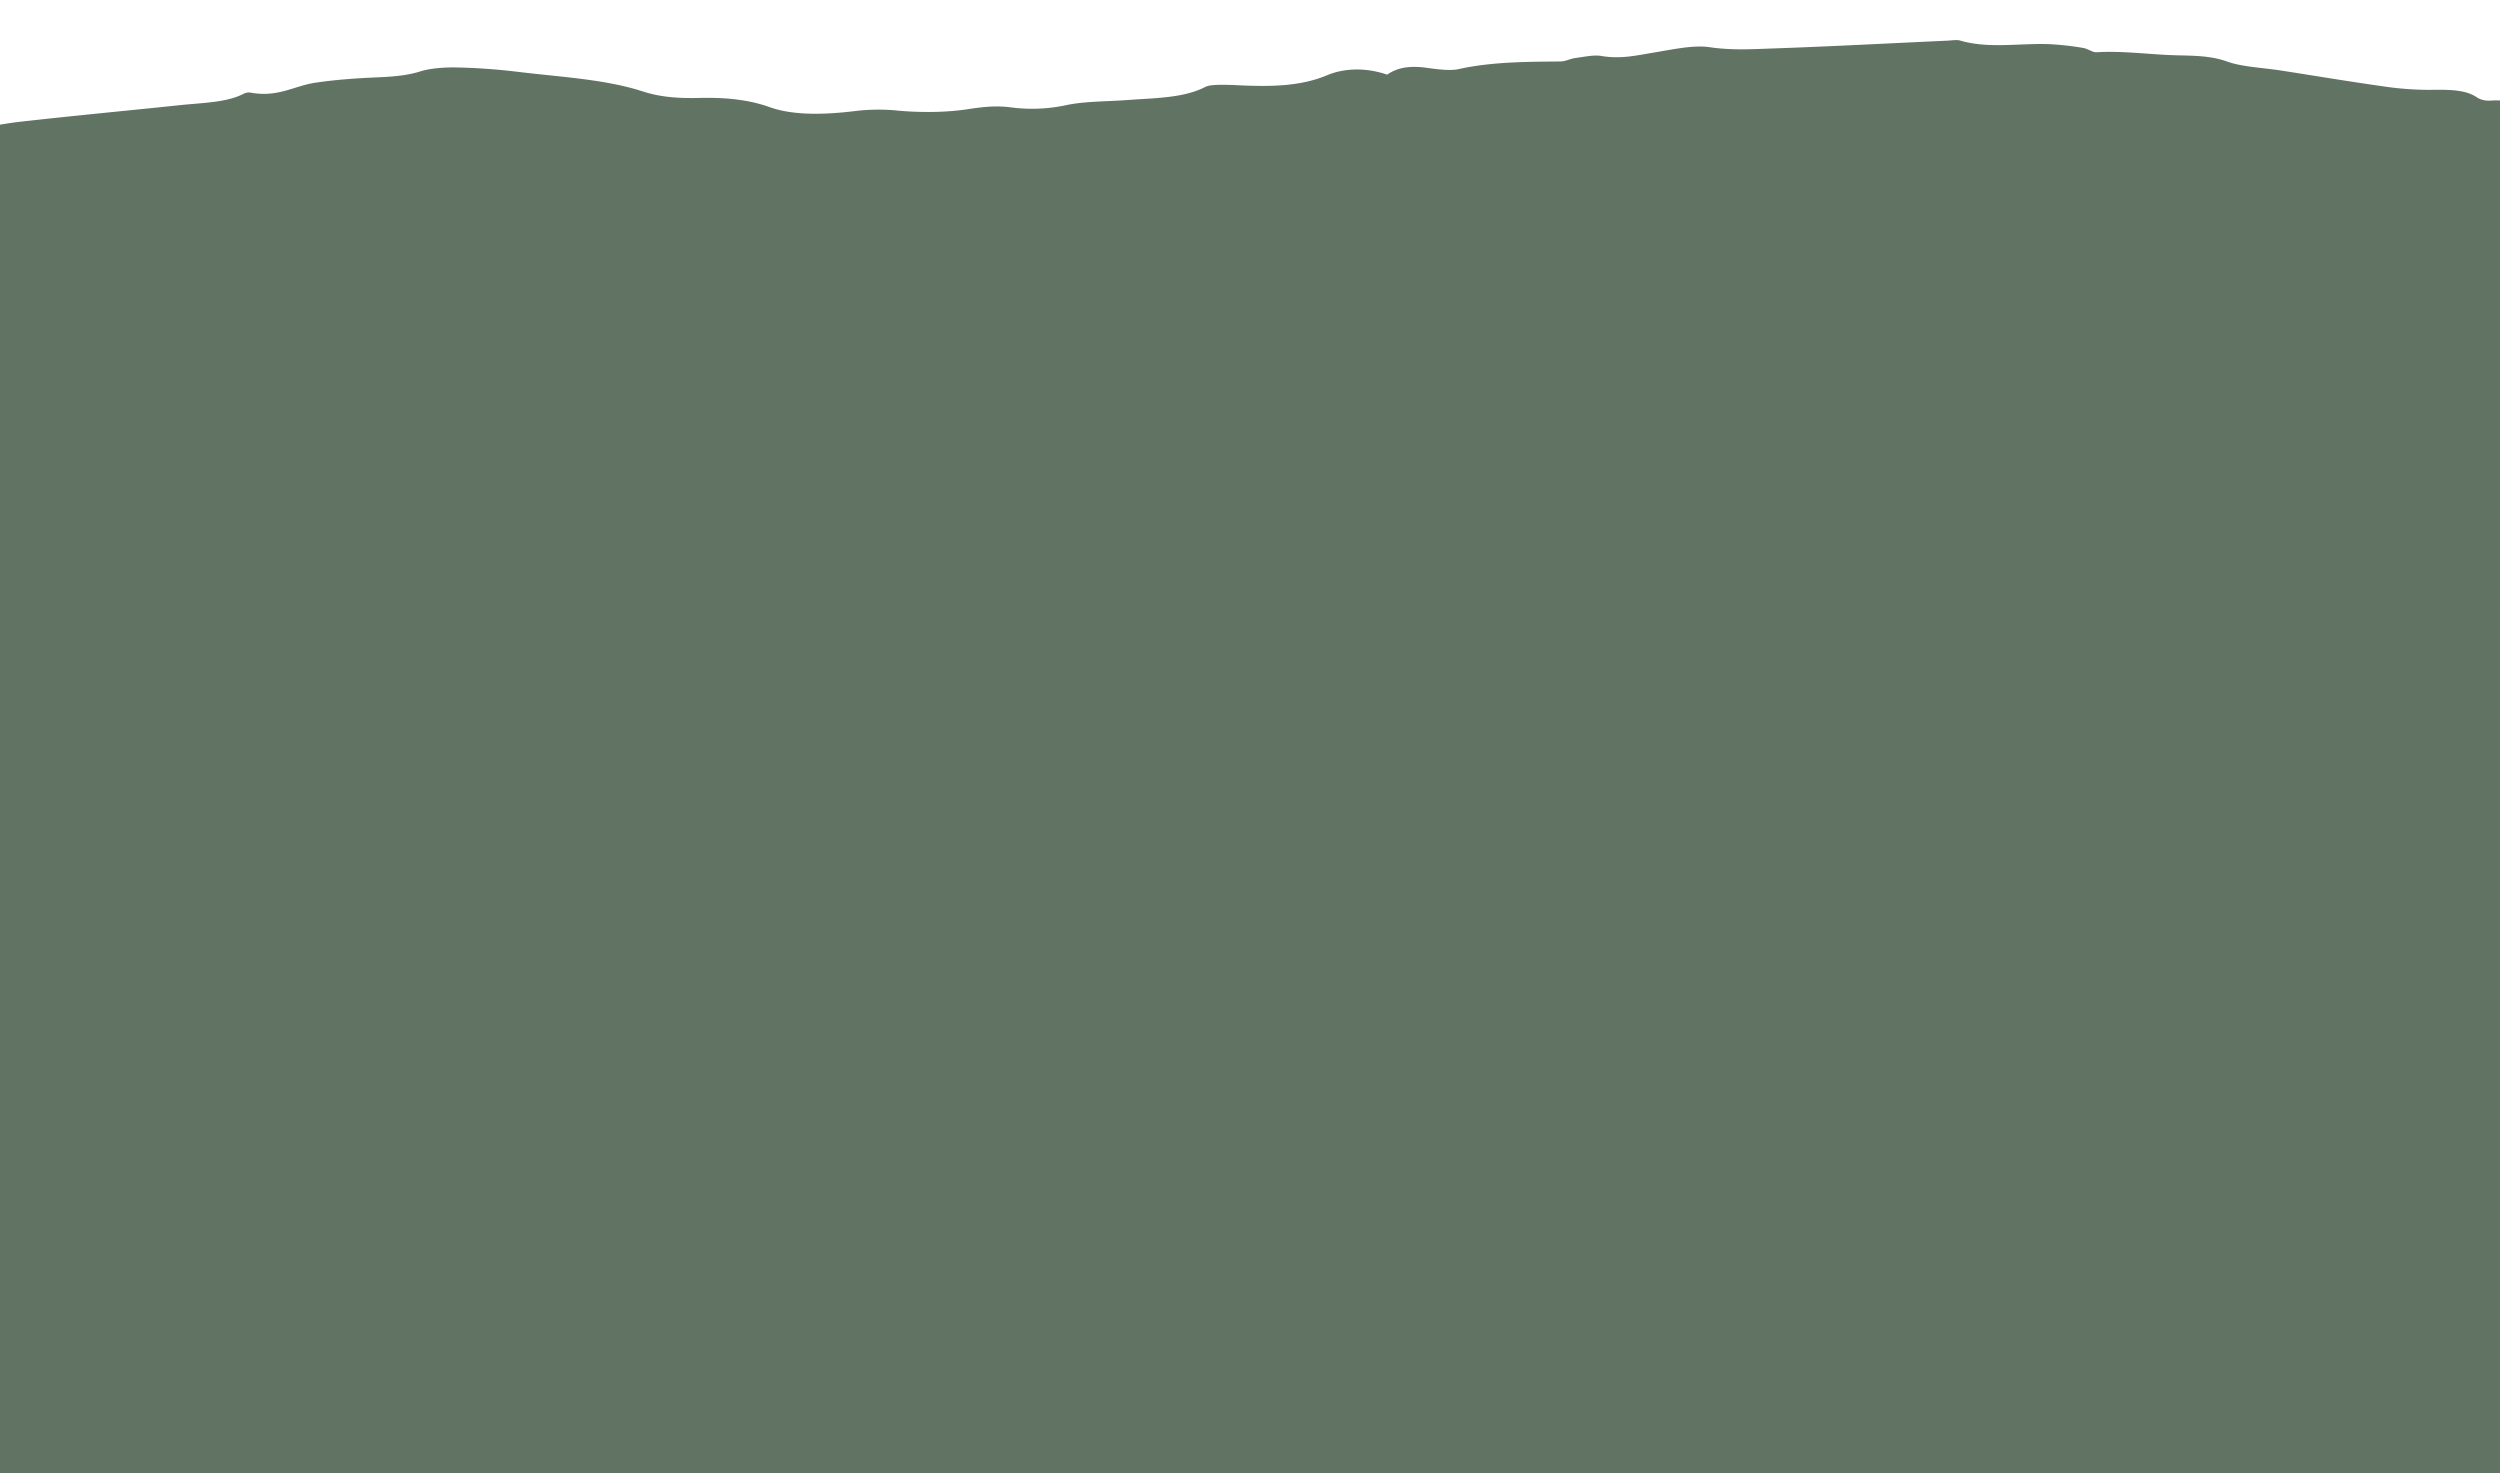 <svg xmlns="http://www.w3.org/2000/svg" xmlns:xlink="http://www.w3.org/1999/xlink" width="1400" height="825" viewBox="0 0 1400 825">
  <defs>
    <clipPath id="clip-path">
      <rect id="Rectangle_67" data-name="Rectangle 67" width="1400" height="825" transform="translate(0 7266)" fill="#718472"/>
    </clipPath>
  </defs>
  <g id="Mask_Group_4" data-name="Mask Group 4" transform="translate(0 -7266)" clip-path="url(#clip-path)">
    <path id="Union_2" data-name="Union 2" d="M-1891.461,6745V6257.736c-6.8.229-13.594.4-20.41.394-12.64-.019-25.3-1.07-37.95,0a7.635,7.635,0,0,1-1.869,0c-11.553-2.4-23.05-1.6-34.555-.8-6.03.419-12.064.838-18.106.8-7.739-.049-15.511-.019-23.291,0-3.022.006-6.052-.009-9.082-.024-4.911-.025-9.822-.051-14.688.024-5.764.084-11.511.008-17.256-.07-7.572-.1-15.142-.2-22.742.07-7.521.271-15.171.209-22.751,0a66.614,66.614,0,0,0-9.27,0c-12.826,1.567-25.945.741-39.093-.085-13.6-.855-27.228-1.709-40.6.085-8.32,1.114-17.259.729-26.27.343-5.776-.245-11.58-.493-17.27-.343-8.7.23-17.405.152-26.107.076-4.537-.041-9.075-.08-13.612-.076-19.951.01-39.8,3.28-59.841,0a16.581,16.581,0,0,0-3.86,0c-17.446,1.638-34.92,1.061-52.364.484-11.823-.393-23.631-.784-35.406-.484-40.9,1.041-81.7.23-122.581,0q-38.415-.224-76.859,0c-21.263.1-42.531.067-63.8.034q-17.416-.028-34.832-.034c-36.039.01-72.08.3-108.1,0-17.766-.147-35.531,0-53.293.15-24.381.205-48.755.41-73.116-.15-10.984-.254-21.94-.108-32.892.037-11.9.157-23.8.316-35.728-.037-9.891-.295-19.819-.161-29.749-.027-9.258.124-18.517.249-27.751.027-10.969-.266-21.955-.017-32.926.232-14.685.333-29.339.667-43.883-.232a192.565,192.565,0,0,0-22.715.367c-9.879.552-19.653,1.1-29.285-.367a36.409,36.409,0,0,0-10.49.375c-4.352.594-8.43,1.19-11.949-.375-25.18-11.179-34.59-198.169-31.191-214.06.721-3.381-.54-7.051-2.79-10.311-2.439-3.529-1.679-5.449,6.561-6.649,9.659-1.42,19.409-2.92,28.379-5.05,37.679-8.931,72.05-20.01,103.34-33.18,26.27-11.061,53.59-21.591,80.449-32.351,16.88-1.451,27.56-7.86,43.02-10.93,38.18-7.581,78.69-9.72,118.621-13.321,7.189-.648,15.34-.069,22.639.721,24.32,2.631,50.27,2.961,72.22,9.09,16.22,4.53,31.53,9.779,46.77,15.01,14.26,4.891,27.68,10.291,41.9,15.189,5.561,1.921,12.88,2.771,18.431,4.7,24.75,8.579,55.48,11.6,81.959,18.759,18.231,4.931,39.56,7.58,60.731,9.991,17.549,1.989,33.779,6.309,50.87,9.25a339.175,339.175,0,0,0,55.79,5.34,20.261,20.261,0,0,0,2.414-.193,10.452,10.452,0,0,1,3.235-.1c16.439,4.056,33.532,3.349,50.609,2.643,8.01-.332,16.017-.664,23.951-.5,1.615.032,3.228.02,4.828.006,6.038-.047,11.888-.095,16.933,2.333,1.74.829,5.93.89,8.95.839,25.331-.42,50.66-1.379,75.97-1.249,10.51.049,20.98,2.39,30.16-1.73,6.908,1.911,14.145,1.022,21.4.133,8.144-1,16.315-2,24.078.967a15.815,15.815,0,0,0,7.3.069c9-3.474,19.291-3.423,29.534-3.372,5.449.027,10.886.054,16.107-.448,28.75-2.78,58.809-.8,86.839-5.18,13.52-2.109,25.95-5.649,39.42-7.849a231.326,231.326,0,0,1,31.851-3.13,280.068,280.068,0,0,0,66.639-9.541,197.6,197.6,0,0,1,27.849-5.63c30.411-3.468,61.15-6.339,91.711-9.549,12.4-1.3,25.889-1.431,35.279-6.321a7.4,7.4,0,0,1,3.37-.75c15.729,3.03,24.43-3.54,36.55-5.41,8.33-1.29,17.16-2.05,25.9-2.6,11.391-.709,22.8-.469,33.2-3.8,5.331-1.711,13.49-2.341,20.251-2.19a338.8,338.8,0,0,1,33.879,2.4c24.041,2.949,49.37,4.159,70.6,11.089,8.919,2.91,18.94,3.9,30.959,3.59,13.49-.34,27.22.589,39.861,5.139,13.618,4.9,31.789,4.2,48.418,2.131a108.124,108.124,0,0,1,24.01-.121c12.3,1.08,26.431.989,38.16-.8,8.46-1.29,15.621-2.15,23.91-1.149a91.376,91.376,0,0,0,31.711-1.19c10.009-2.17,22.48-1.981,33.869-2.831,15.64-1.17,31.8-1.049,44-7.391,3.281-1.7,13.41-1.119,20.24-.819,17.62.77,33.59.33,47.89-5.7,8.8-3.7,20.909-4.7,33.608-.32,6.692-4.63,14.151-5,23.271-3.68,5.27.76,12.31,1.571,16.681.591,18.309-4.071,37.61-4.13,57.129-4.292,2.78-.019,5.351-1.53,8.3-1.93,4.731-.64,10.461-1.858,14.411-1.18,11.05,1.891,19.739-.269,29.441-1.86,10.1-1.659,22.35-4.369,31.1-3.059,12.44,1.86,23.849,1.16,35.43.75,32.581-1.131,65.06-2.871,97.58-4.36,2.5-.11,5.72-.62,7.43-.11,10.712,3.176,22.055,2.729,33.381,2.282,5.928-.234,11.853-.467,17.679-.181a163.444,163.444,0,0,1,17.86,2.06c2.829.448,5.3,2.56,7.509,2.429,15.34-.9,29.94,1.331,44.87,1.709,10.47.261,19.281.24,28.609,3.59,8.02,2.89,20.11,3.409,30.38,5.011,18.69,2.91,37.241,6.03,56.1,8.689a177.7,177.7,0,0,0,26.5,2.06c10.839-.139,20.51-.279,27.089,4.54a13.135,13.135,0,0,0,6.5,1.51c14.26-1.009,24.11,3.651,35.42,5.96a216.774,216.774,0,0,0,31.821,4.55c14.14.819,28.039,2.62,35.8,7.24,35.619-.059,65.26,5.139,94.6,13.51a43.574,43.574,0,0,1,28.61-.08c2.871.97,8.5.78,12.521.389,11.1-1.08,21.309-.9,31.76,1.589,4.5,1.072,10.959.7,16.479.552,7-.195,14.057-.078,21.121.039,17,.279,34.006.559,50.17-3.48,5.329-1.329,12.51-1.04,18.7-1.74,11.509-1.3,23.689-1.149,31.78-6.92,3.689-2.629,15.419-4.889,22.079-4.249,11.25,1.08,20.24-1.251,30.23-1.75,3.851-.2,8.76-1.61,10.71-3.13,8.611-6.71,22.26-7.59,36.691-6.641,8.789.581,14.46-.42,20.65-3.13,6.3-2.759,14.03-4.9,21.539-7,7.04-1.971,14.521-3.629,22.011-5.229a92.792,92.792,0,0,1,12.19-1.7c14.06-1.06,27.33-3.209,42.649-2.209,9.3.609,20.031-3.111,30.021-4.99,6.708-1.261,36.909-2.7,44.459-2.16,18.89,1.349,37.971,3.879,56.691,3.439,13.249-.31,23.8.049,33.859,3.75a5.333,5.333,0,0,0,1.821.281c26.089-1.271,44.84,7.929,68.579,10.009,7.54.66,14.94,1.771,22.531,2.18,10.739.579,19.409,3.17,22.169,7.4,3.191,4.911,10.641,7.13,18.61,9.591q4.817,1.485,9.791,2.869c11.5,3.171,16.65,7.432,15.97,13.912-1.19,11.219-.57,22.488-.21,33.738.13,4.031-1.341,212.131-8,215.16a6.285,6.285,0,0,1-5.259-.08c-1.584-.561-3.083-1.119-5.08.08-1.689,1.014-3.944.675-6.268.336a23.179,23.179,0,0,0-3.672-.336,64.979,64.979,0,0,1-9.574-.677c-5.386-.682-9.938-1.366-14.167.677-1.659.8-5.38.32-6.72,0-12.929-3.11-21.3-.84-31.97,0a116.767,116.767,0,0,1-12.486.066c-3.428-.1-6.862-.207-10.263-.066-7.665.316-15.382.042-23.069-.234-10.009-.359-19.97-.716-29.7.234-12.62,1.23-24.489,1.85-37.5,0a45.938,45.938,0,0,0-11.36,0c-23.179,2.881-46.12,2.521-69.79,0-8.261-.88-17.72-.149-26.661,0-8.74.15-17.518.02-26.279,0q-9.687-.029-19.381,0c-7.485.014-14.973.027-22.46,0-1.76-.007-3.521.035-5.281.076-3.274.079-6.541.157-9.779-.076-1.81-.13-3.46-.01-5.16,0-11.011.071-22.023.02-33.034-.032-13.329-.064-26.658-.127-39.985.032-3.741.041-8.191.619-11.04,0-10.08-2.209-19.171-.67-29.691,0-9.842.633-19.921.335-30,.037-9.657-.286-19.321-.57-28.787-.037a145.267,145.267,0,0,1-19.721-.64c-9.627-.755-19.174-1.512-29.158.64-2.751.59-7.35,0-11.1,0-6.89,0-13.779-.2-20.669,0-2.522.074-5.05.045-7.577.019-1.865-.021-3.731-.041-5.595-.019-4.6.056-9.2.034-13.8.012-3.643-.017-7.287-.034-10.929-.012-5.75.041-12.569,1.08-17.07,0-18.28-4.39-36.709-1.42-54.829,0-27.711,2.17-55.1,1.471-82.59,0-2.47-.13-5.689-.39-7.11,0-9.676,2.652-19.059,1.769-28.406.883-4.775-.452-9.544-.9-14.334-.883-16.609.071-33.239.22-49.779,0l-.791-.009V6745Z" transform="translate(1891.461 1346)" fill="#617363"/>
  </g>
</svg>
